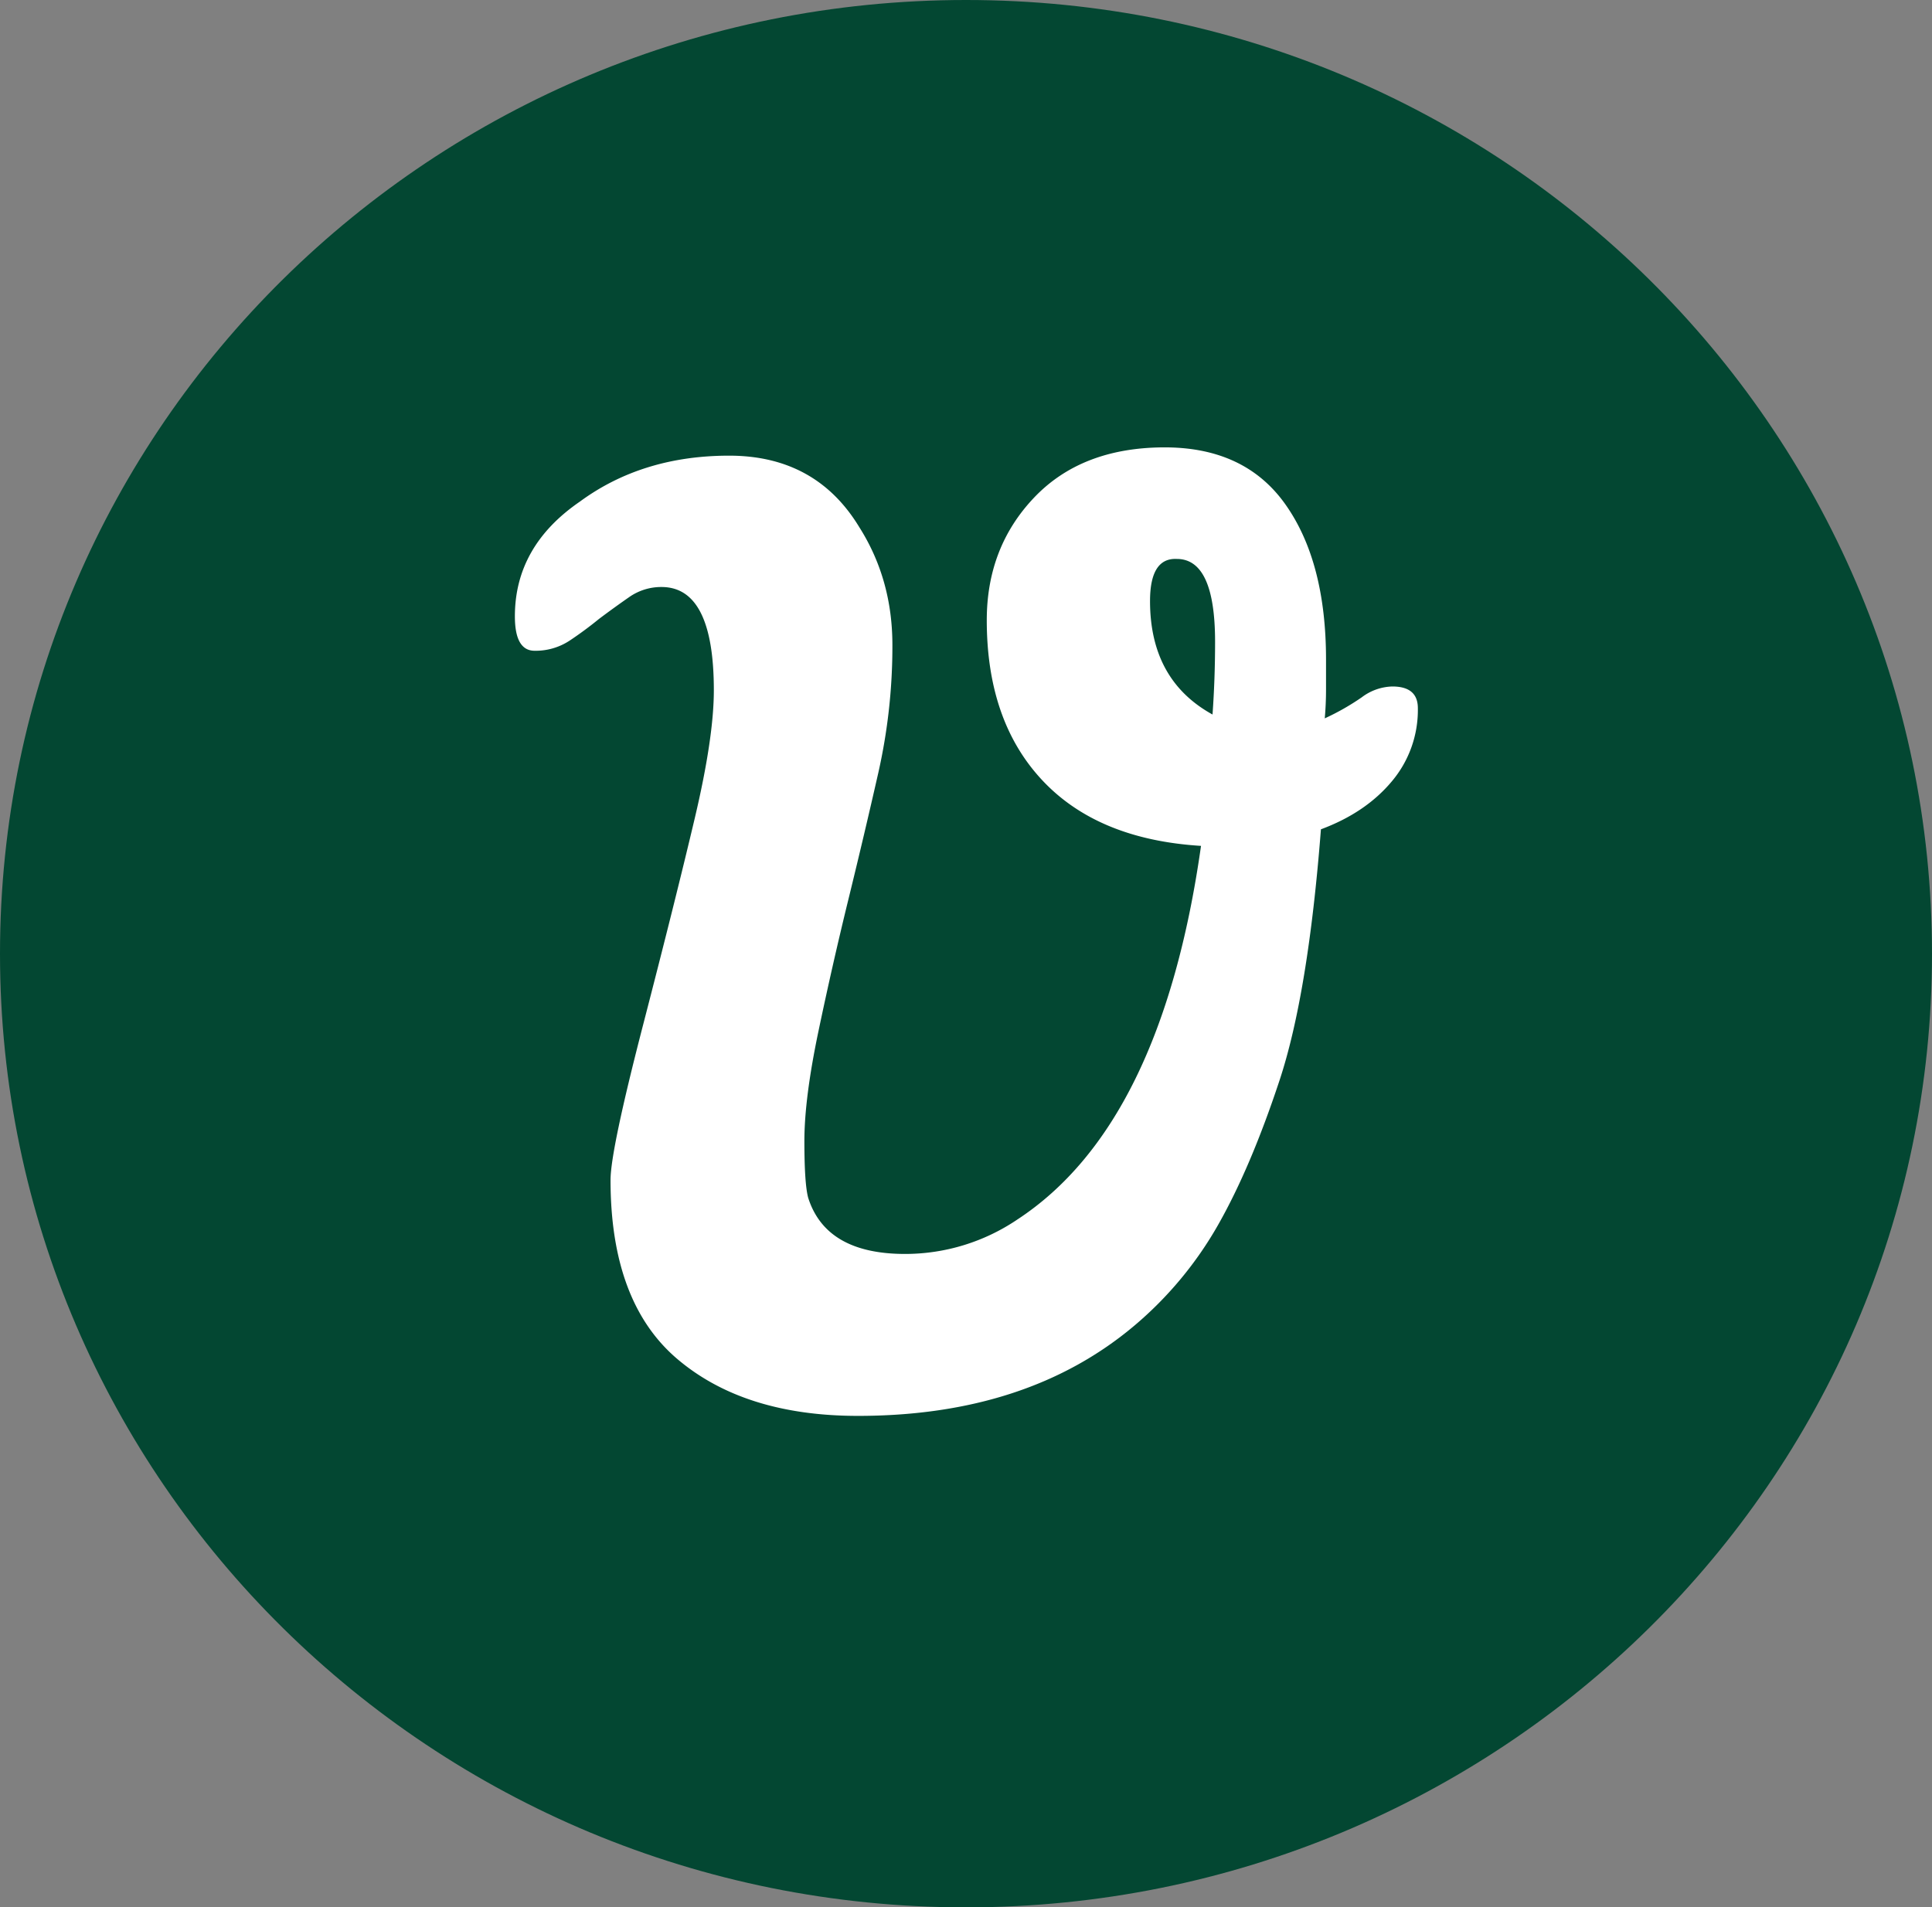 <svg xmlns="http://www.w3.org/2000/svg" width="708.942" height="700" viewBox="0 0 708.942 700">
  <rect x="0" y="0" width="708.942" height="700" fill="#808080" stroke="none"/>
  <g id="Group_19" data-name="Group 19" transform="translate(222 -223)">
    <path id="Path_1" data-name="Path 1"
      d="M354.471,0C550.24,0,708.942,156.7,708.942,350S550.24,700,354.471,700,0,543.3,0,350,158.7,0,354.471,0Z"
      transform="translate(-222 223)" fill="#034732" />
    <path id="Path_4" data-name="Path 4"
      d="M30.888-291.1q-5.148,4.212-10.764,7.956A22.664,22.664,0,0,1,7.254-279.4Q0-279.4,0-292.032q0-25.74,23.868-42.12Q46.8-351,78.624-351t47.736,26.208q12.168,19.188,12.168,43.29a210.934,210.934,0,0,1-5.148,46.8q-5.148,22.7-11,46.566t-11,48.438q-5.148,24.57-5.148,40.248t1.4,20.826q6.552,20.592,35.568,20.592a73.512,73.512,0,0,0,41.184-12.636q52.884-34.632,67.392-137.124-37.908-2.34-58.266-24.1T173.16-290.628q0-26.676,17.316-44.928t47.268-18.486q29.952-.234,44.928,20.826t14.976,57.1v10.764q0,5.616-.468,10.764a89.437,89.437,0,0,0,13.572-7.722,19.345,19.345,0,0,1,11.232-3.978q9.36,0,9.36,7.956a40.637,40.637,0,0,1-9.594,26.91q-9.594,11.466-25.974,17.55-4.68,60.372-15.21,92.2T258.1-68.8a136.588,136.588,0,0,1-30.654,36.972Q188.136,1.4,125.892,1.4,84.24,1.4,59.67-19.422T35.1-85.176q0-10.764,11.934-56.862t18.954-75.816q7.02-29.718,7.02-47.034,0-37.908-19.188-37.908a20.431,20.431,0,0,0-11.934,3.744Q36.5-295.308,30.888-291.1ZM256-256q.936-13.1.936-26.676,0-30.42-14.04-30.42-9.828-.468-9.828,15.444Q233.064-268.632,256-256Z"
      transform="translate(-33.066 741.228)" fill="#fff" />
  </g>
</svg>
